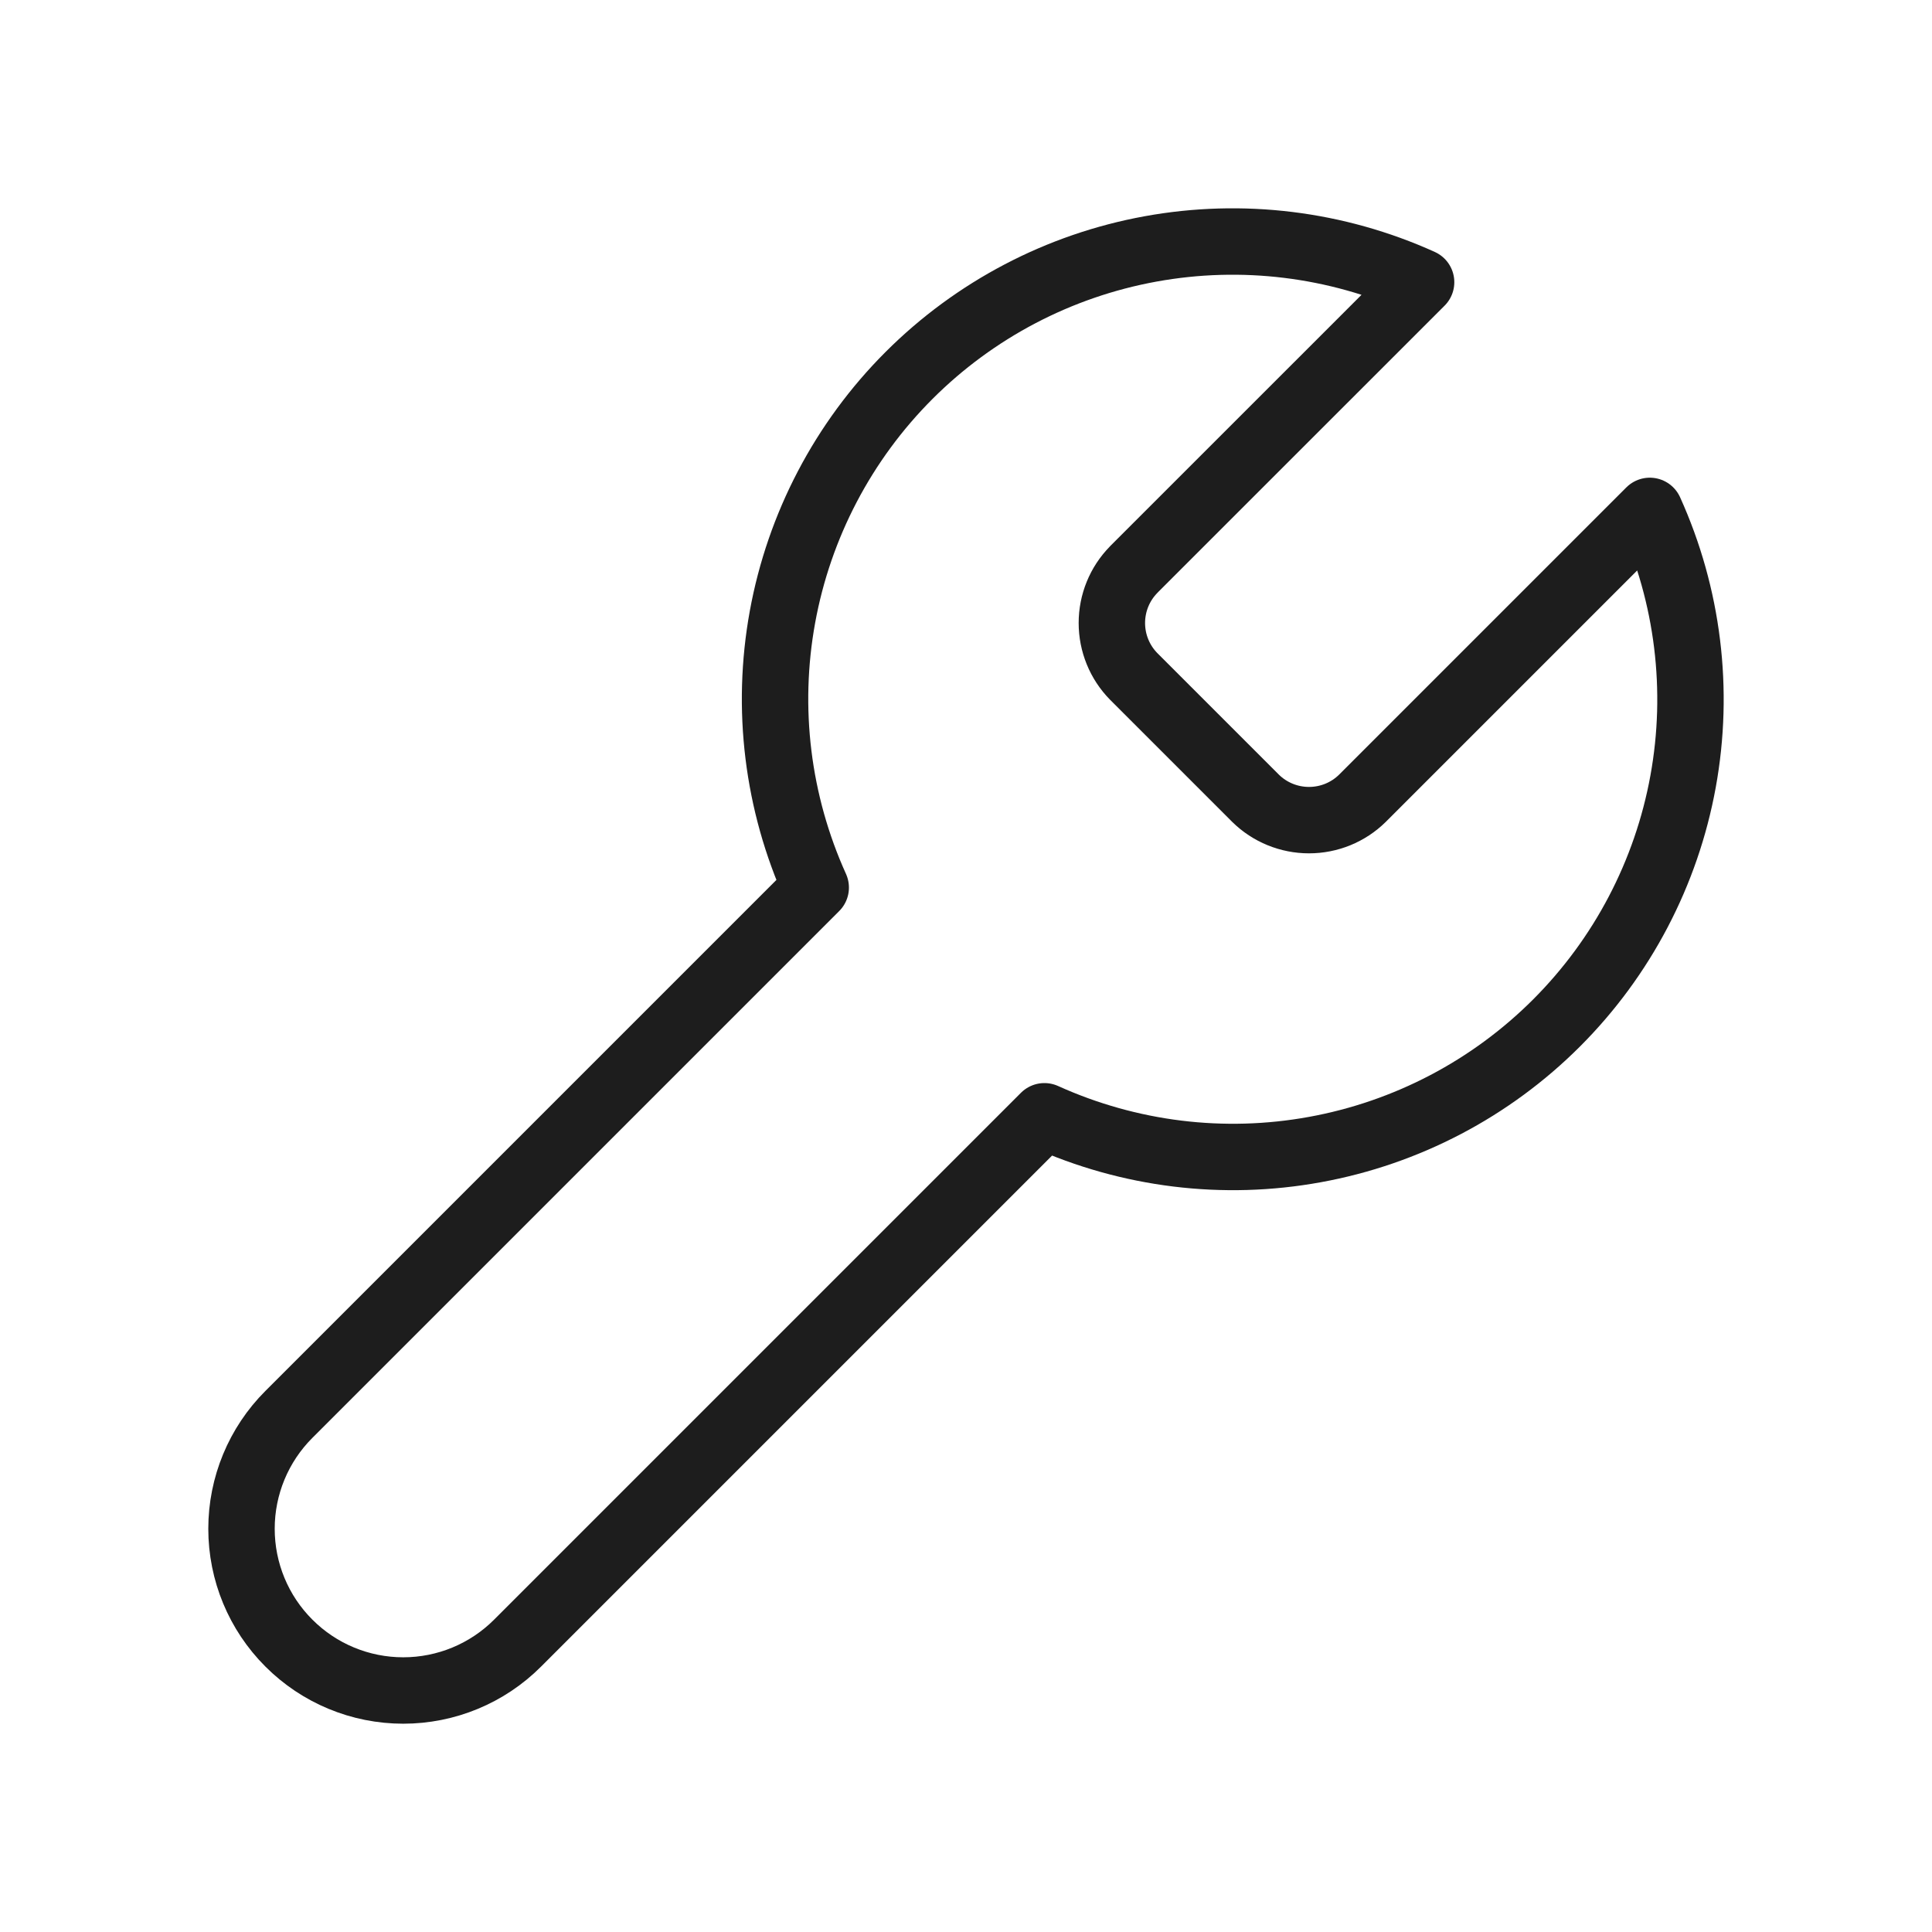 <svg width="32" height="32" viewBox="0 0 32 32" fill="none" xmlns="http://www.w3.org/2000/svg">
<path d="M18.777 9.435C18.545 9.671 18.416 9.988 18.416 10.319C18.416 10.649 18.545 10.967 18.777 11.203L20.797 13.223C21.033 13.455 21.351 13.584 21.681 13.584C22.012 13.584 22.329 13.455 22.565 13.223L27.326 8.462C27.961 9.866 28.153 11.429 27.877 12.944C27.601 14.46 26.87 15.855 25.781 16.944C24.692 18.033 23.297 18.764 21.781 19.04C20.266 19.317 18.703 19.124 17.299 18.489L8.573 27.215C8.071 27.718 7.389 28 6.679 28C5.968 28 5.287 27.718 4.785 27.215C4.282 26.713 4 26.032 4 25.321C4 24.611 4.282 23.929 4.785 23.427L13.511 14.701C12.876 13.297 12.684 11.734 12.96 10.219C13.236 8.704 13.967 7.308 15.056 6.219C16.145 5.13 17.54 4.399 19.056 4.123C20.571 3.847 22.134 4.039 23.538 4.674L18.789 9.422L18.777 9.435Z" stroke="#1D1D1D" stroke-width="1.1" stroke-linecap="round" stroke-linejoin="round"/>
</svg>
